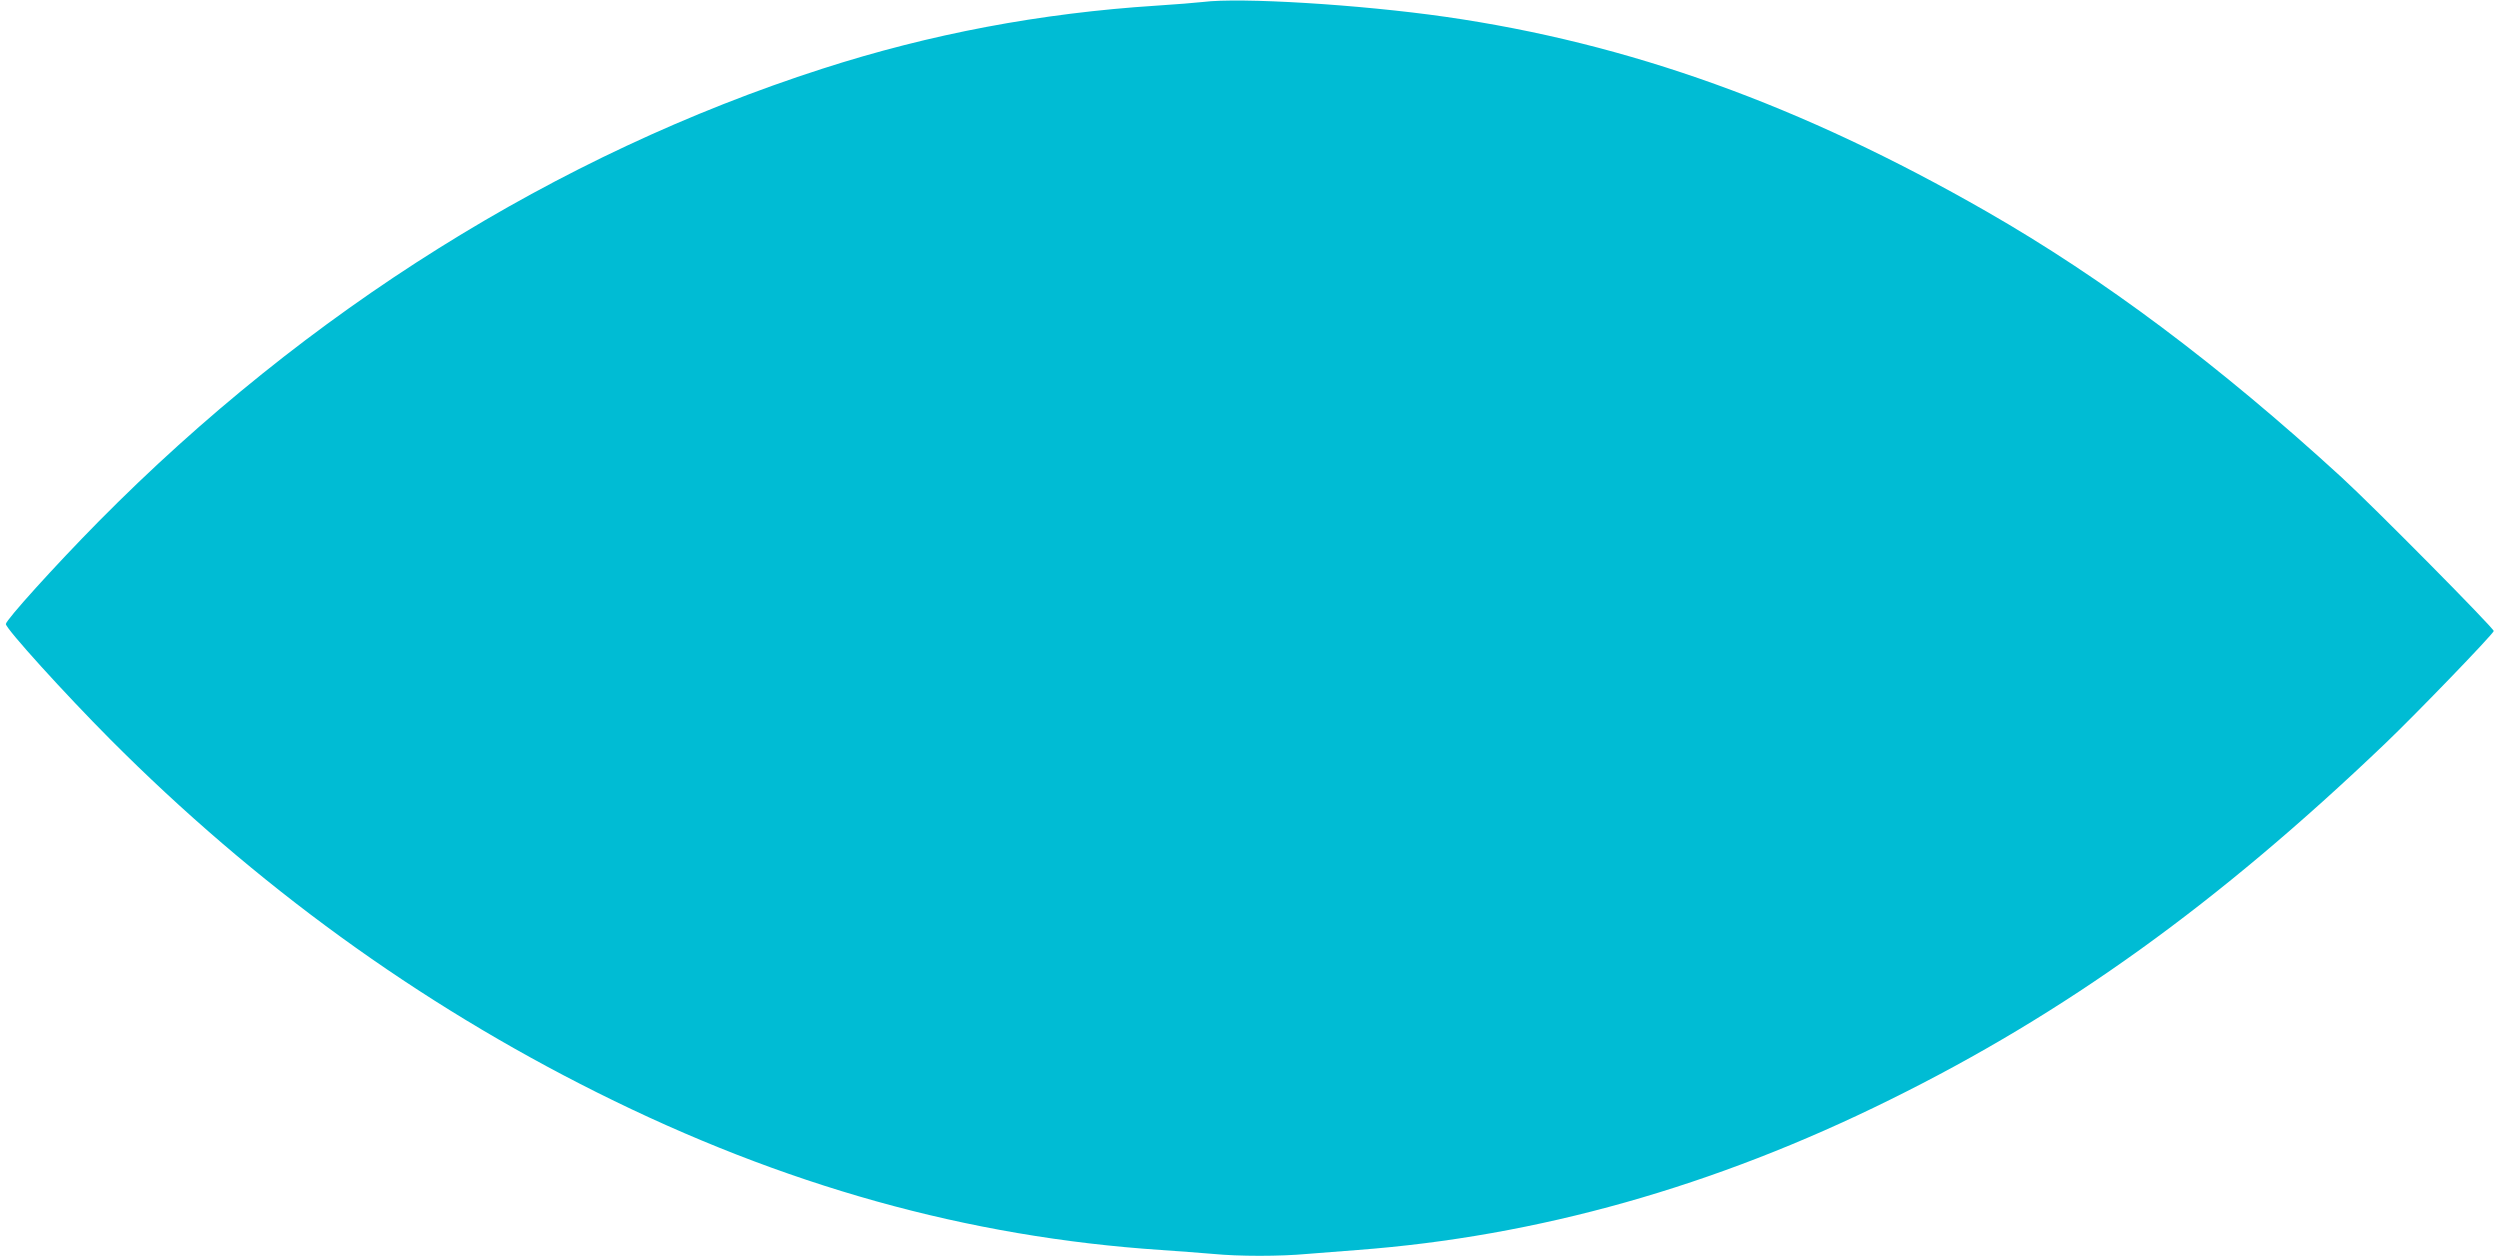 <?xml version="1.0" standalone="no"?>
<!DOCTYPE svg PUBLIC "-//W3C//DTD SVG 20010904//EN"
 "http://www.w3.org/TR/2001/REC-SVG-20010904/DTD/svg10.dtd">
<svg version="1.0" xmlns="http://www.w3.org/2000/svg"
 width="1280pt" height="643pt" viewBox="0 0 1280 643"
 preserveAspectRatio="xMidYMid meet">
<g transform="translate(0,643) scale(0.1,-0.1)"
fill="#00bcd4" stroke="none">
<path d="M6160 6420 c-36 -4 -144 -13 -240 -19 -591 -38 -1155 -144 -1710
-323 -1360 -438 -2638 -1238 -3706 -2319 -224 -227 -474 -504 -474 -524 0 -24
302 -357 535 -591 743 -746 1573 -1348 2491 -1807 956 -478 1899 -741 2889
-807 88 -6 207 -15 265 -20 134 -13 342 -13 484 0 61 5 176 14 256 20 920 69
1827 324 2726 769 900 444 1677 1003 2537 1825 159 152 546 553 555 575 4 11
-613 635 -780 788 -628 575 -1217 1016 -1815 1359 -952 546 -1833 863 -2773
998 -439 63 -1051 100 -1240 76z"/>
</g>
</svg>
